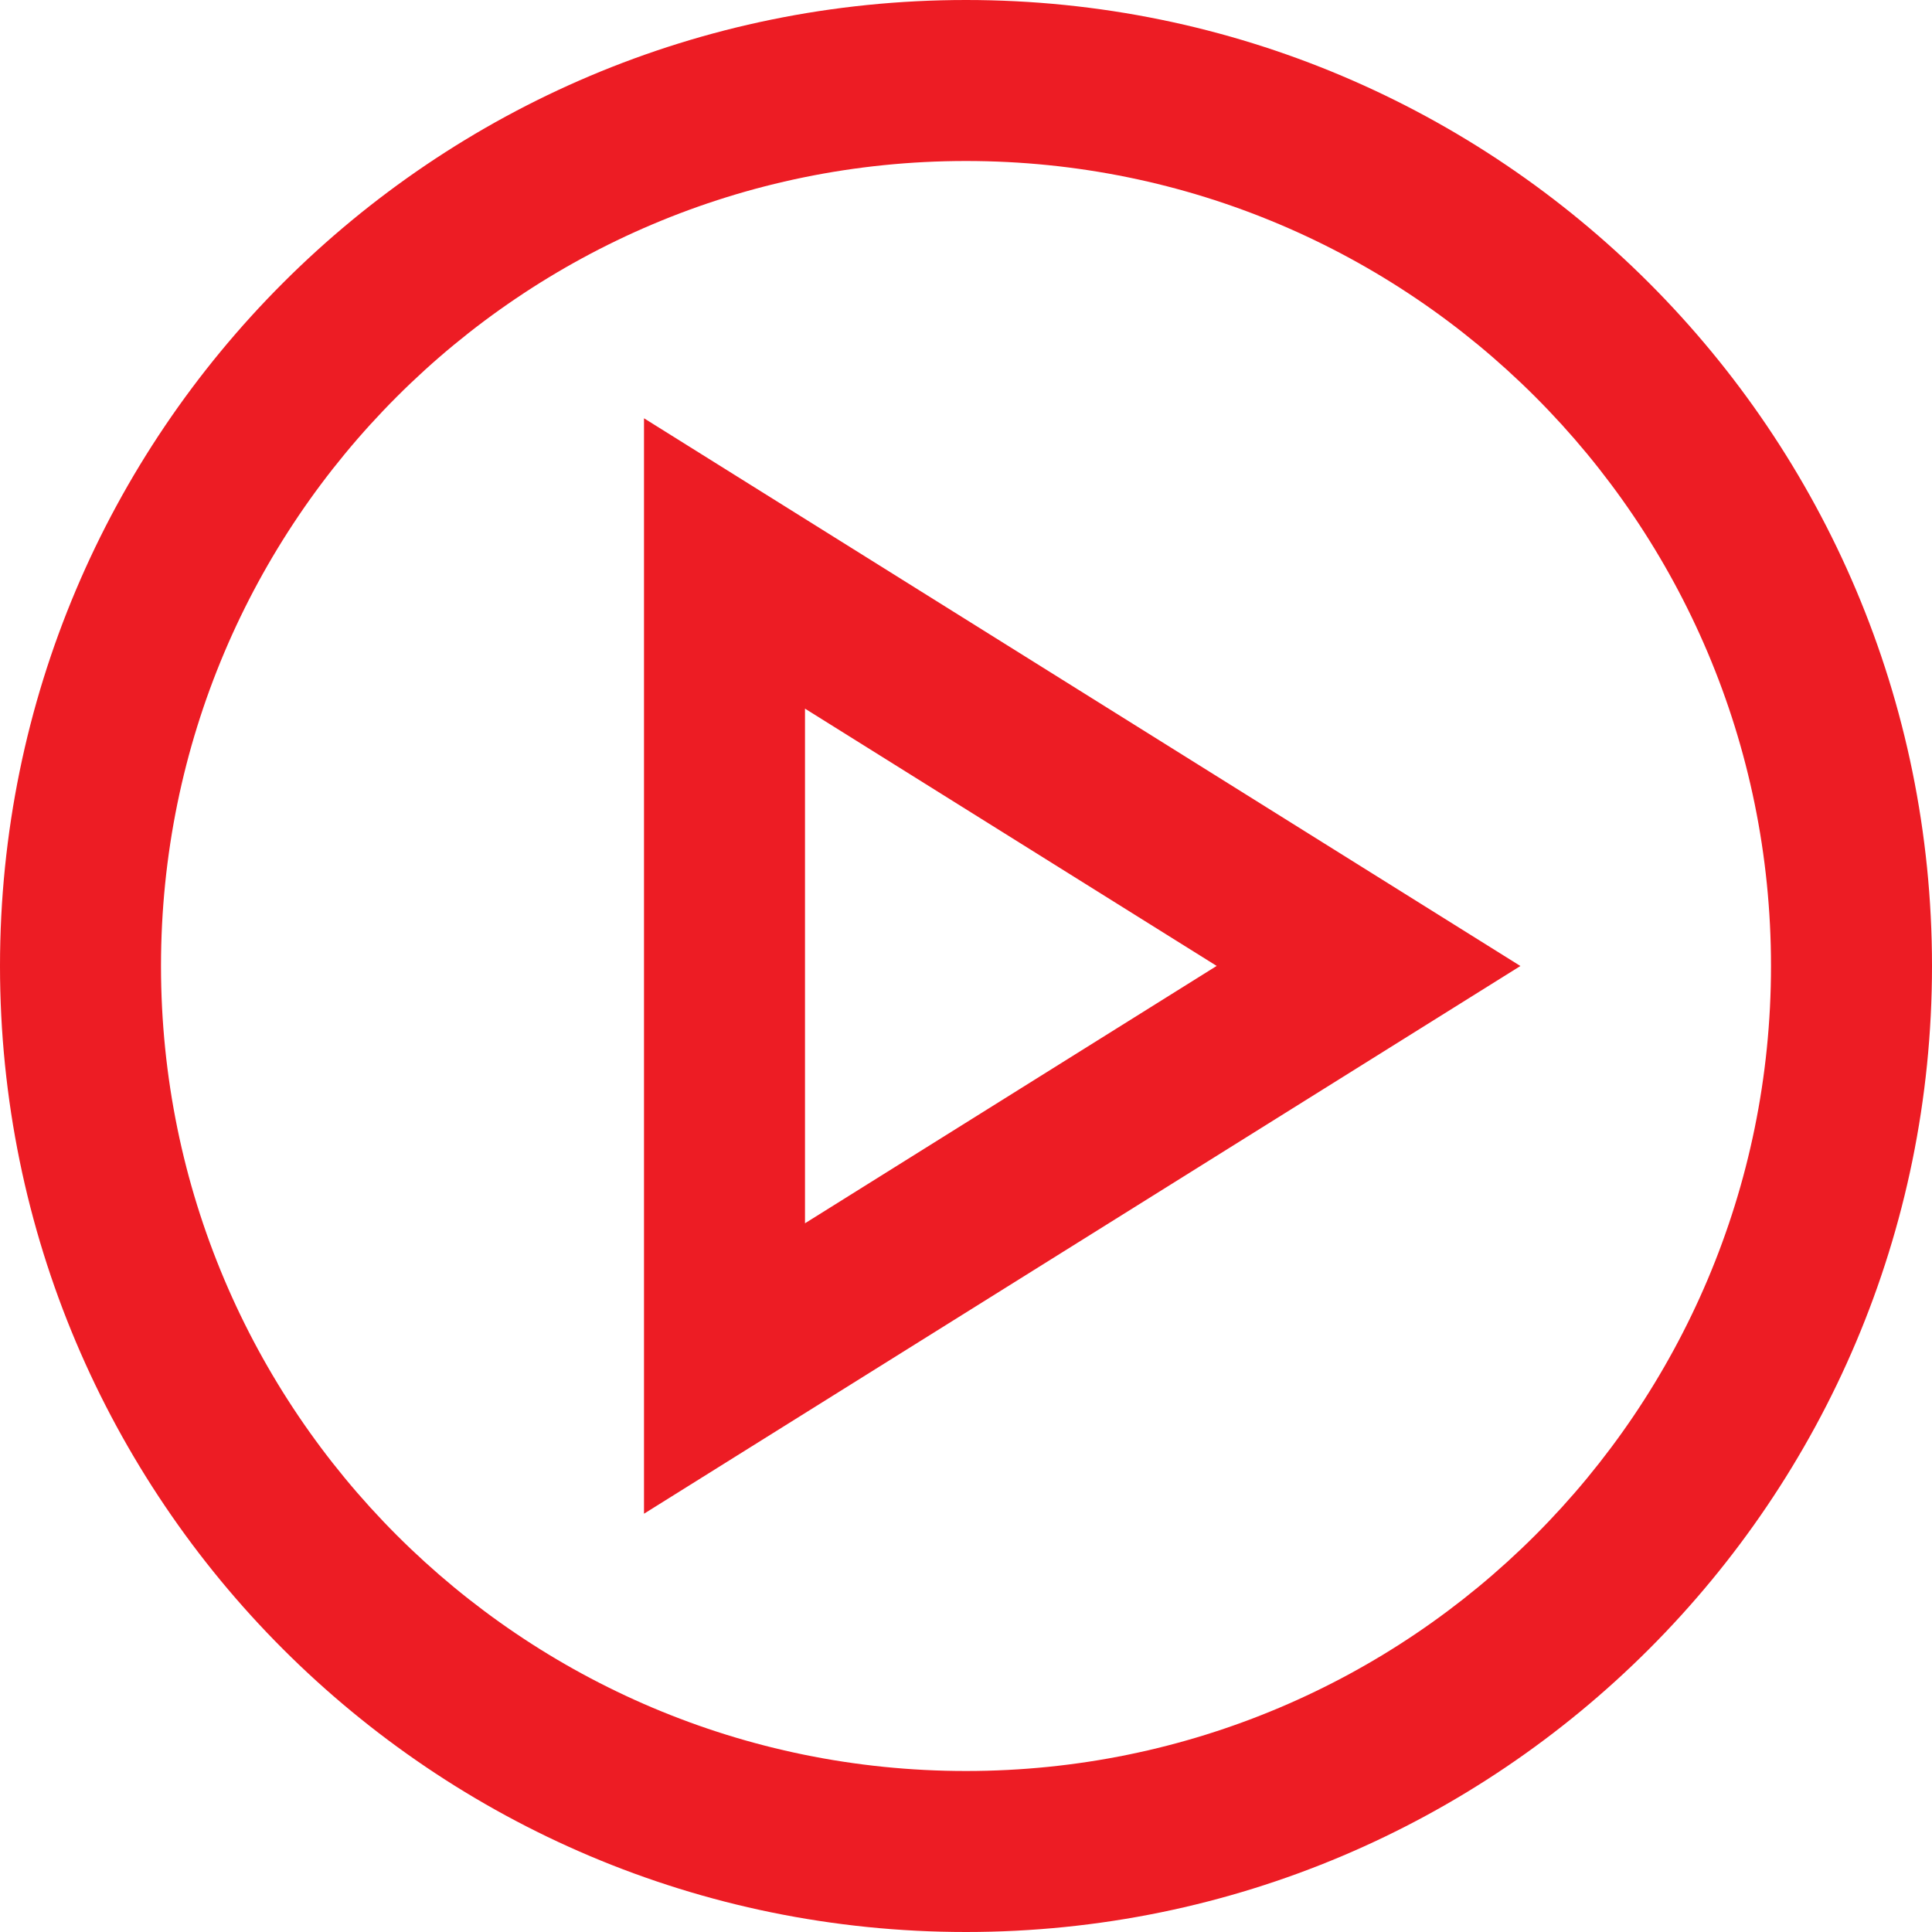<?xml version="1.0" encoding="utf-8"?>
<svg xmlns="http://www.w3.org/2000/svg" width="200" height="200" viewBox="0 0 24 24">
  <g fill="none" fill-rule="evenodd">
    <g fill="#ED1C24">
      <g>
        <g>
          <g>
            <g>
              <path d="M12 0c6.627 0 12 5.373 12 12s-5.373 12-12 12S0 18.627 0 12 5.373 0 12 0zm0 2C6.477 2 2 6.477 2 12s4.477 10 10 10 10-4.477 10-10S17.523 2 12 2zM8 5.196L18.887 12 8 18.804V5.196zm2 3.607v6.393l5.114-3.197L10 8.803z" transform="translate(-296 -1108) translate(280 256) translate(0 152) translate(0 512) translate(16 188)"/>
            </g>
          </g>
        </g>
      </g>
    </g>
  </g>
</svg>
